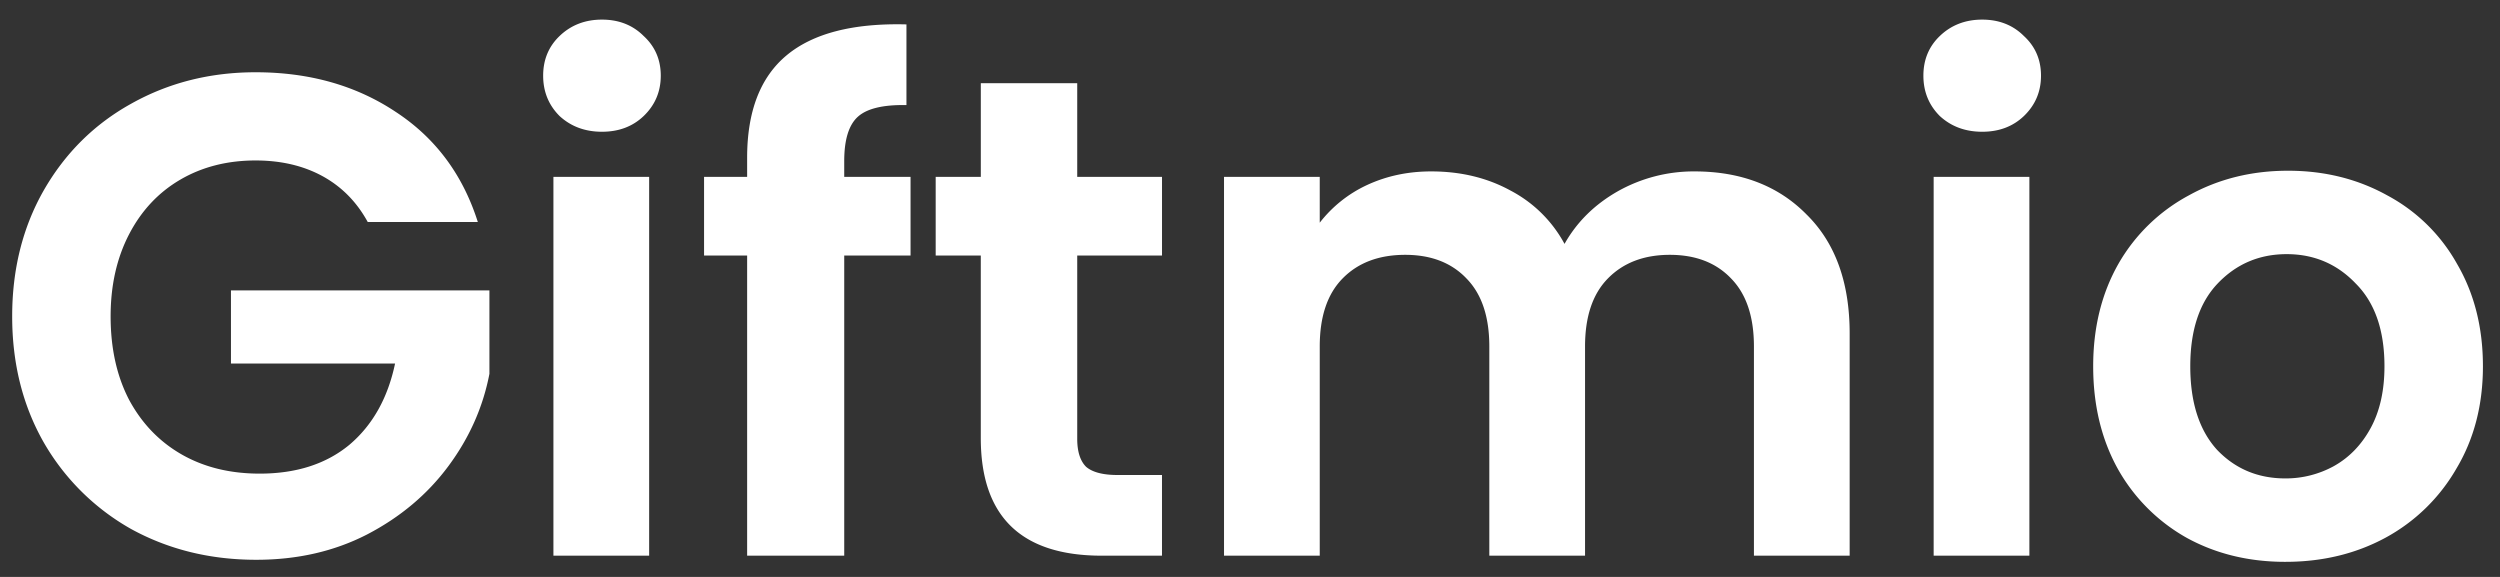 <svg width="117" height="27" fill="none" xmlns="http://www.w3.org/2000/svg"><rect width="100%" height="100%" fill="#333333" stroke="none"/><path d="M17.21 10.39c-.513-.939-1.217-1.653-2.113-2.144-.896-.49-1.941-.736-3.136-.736-1.322 0-2.496.299-3.52.896s-1.824 1.45-2.4 2.56c-.576 1.11-.864 2.39-.864 3.84 0 1.493.288 2.795.864 3.904.598 1.11 1.419 1.962 2.464 2.56 1.046.597 2.262.896 3.648.896 1.707 0 3.104-.448 4.192-1.344 1.088-.918 1.803-2.187 2.144-3.808h-7.68V13.59h12.096v3.904c-.298 1.557-.938 2.997-1.92 4.32-.981 1.323-2.25 2.39-3.808 3.2-1.536.79-3.264 1.184-5.184 1.184-2.154 0-4.106-.48-5.856-1.44a10.857 10.857 0 0 1-4.096-4.064C1.06 18.966.57 17.004.57 14.806c0-2.197.49-4.16 1.472-5.888 1.003-1.75 2.368-3.104 4.096-4.064 1.75-.981 3.69-1.472 5.824-1.472 2.518 0 4.704.619 6.56 1.856 1.856 1.216 3.136 2.933 3.84 5.152H17.21Zm10.962-4.224c-.79 0-1.45-.245-1.984-.736-.512-.512-.768-1.141-.768-1.888 0-.747.256-1.365.768-1.856.533-.512 1.194-.768 1.984-.768s1.44.256 1.952.768c.533.49.8 1.11.8 1.856 0 .747-.267 1.376-.8 1.888-.512.49-1.163.736-1.952.736Zm2.208 2.112v17.728H25.9V8.278h4.48Zm12.234 3.68H39.51v14.048h-4.544V11.958H32.95v-3.68h2.016v-.896c0-2.176.619-3.776 1.856-4.8s3.104-1.504 5.6-1.44v3.776c-1.088-.021-1.845.16-2.272.544-.427.384-.64 1.077-.64 2.08v.736h3.104v3.68Zm7.8 0v8.576c0 .597.138 1.035.415 1.312.299.256.79.384 1.472.384h2.08v3.776h-2.816c-3.776 0-5.664-1.835-5.664-5.504v-8.544H43.79v-3.68h2.112V3.894h4.512v4.384h3.968v3.68h-3.968Zm28.885-3.936c2.176 0 3.926.672 5.248 2.016 1.344 1.322 2.017 3.178 2.017 5.568v10.4h-4.48v-9.792c0-1.387-.353-2.443-1.056-3.168-.705-.747-1.665-1.12-2.88-1.12-1.216 0-2.187.373-2.912 1.12-.705.725-1.056 1.781-1.056 3.168v9.792H69.7v-9.792c0-1.387-.353-2.443-1.056-3.168-.705-.747-1.665-1.12-2.88-1.12-1.238 0-2.22.373-2.944 1.12-.705.725-1.056 1.781-1.056 3.168v9.792h-4.48V8.278h4.48v2.144a5.993 5.993 0 0 1 2.207-1.76c.918-.427 1.92-.64 3.009-.64 1.386 0 2.623.299 3.712.896a6.066 6.066 0 0 1 2.528 2.496c.576-1.024 1.407-1.845 2.496-2.464a7.24 7.24 0 0 1 3.584-.928Zm13.468-1.856c-.79 0-1.45-.245-1.984-.736-.512-.512-.768-1.141-.768-1.888 0-.747.256-1.365.768-1.856.533-.512 1.194-.768 1.984-.768s1.44.256 1.952.768c.533.49.8 1.11.8 1.856 0 .747-.267 1.376-.8 1.888-.512.49-1.163.736-1.952.736Zm2.208 2.112v17.728h-4.48V8.278h4.48Zm11.978 18.016c-1.707 0-3.243-.373-4.608-1.12a8.404 8.404 0 0 1-3.232-3.232c-.768-1.387-1.152-2.987-1.152-4.8 0-1.813.395-3.413 1.184-4.8a8.334 8.334 0 0 1 3.296-3.2c1.387-.768 2.933-1.152 4.64-1.152 1.707 0 3.253.384 4.64 1.152a8.118 8.118 0 0 1 3.264 3.2c.811 1.386 1.216 2.986 1.216 4.8 0 1.813-.416 3.413-1.248 4.8a8.506 8.506 0 0 1-3.328 3.232c-1.387.747-2.944 1.12-4.672 1.12Zm0-3.904a4.67 4.67 0 0 0 2.272-.576c.725-.405 1.301-1.003 1.728-1.792.427-.79.64-1.75.64-2.88 0-1.685-.448-2.976-1.344-3.872-.875-.918-1.952-1.376-3.232-1.376-1.28 0-2.357.458-3.232 1.376-.853.896-1.28 2.187-1.28 3.872s.416 2.986 1.248 3.904c.853.896 1.92 1.344 3.2 1.344Z" fill="#fff"/></svg>
